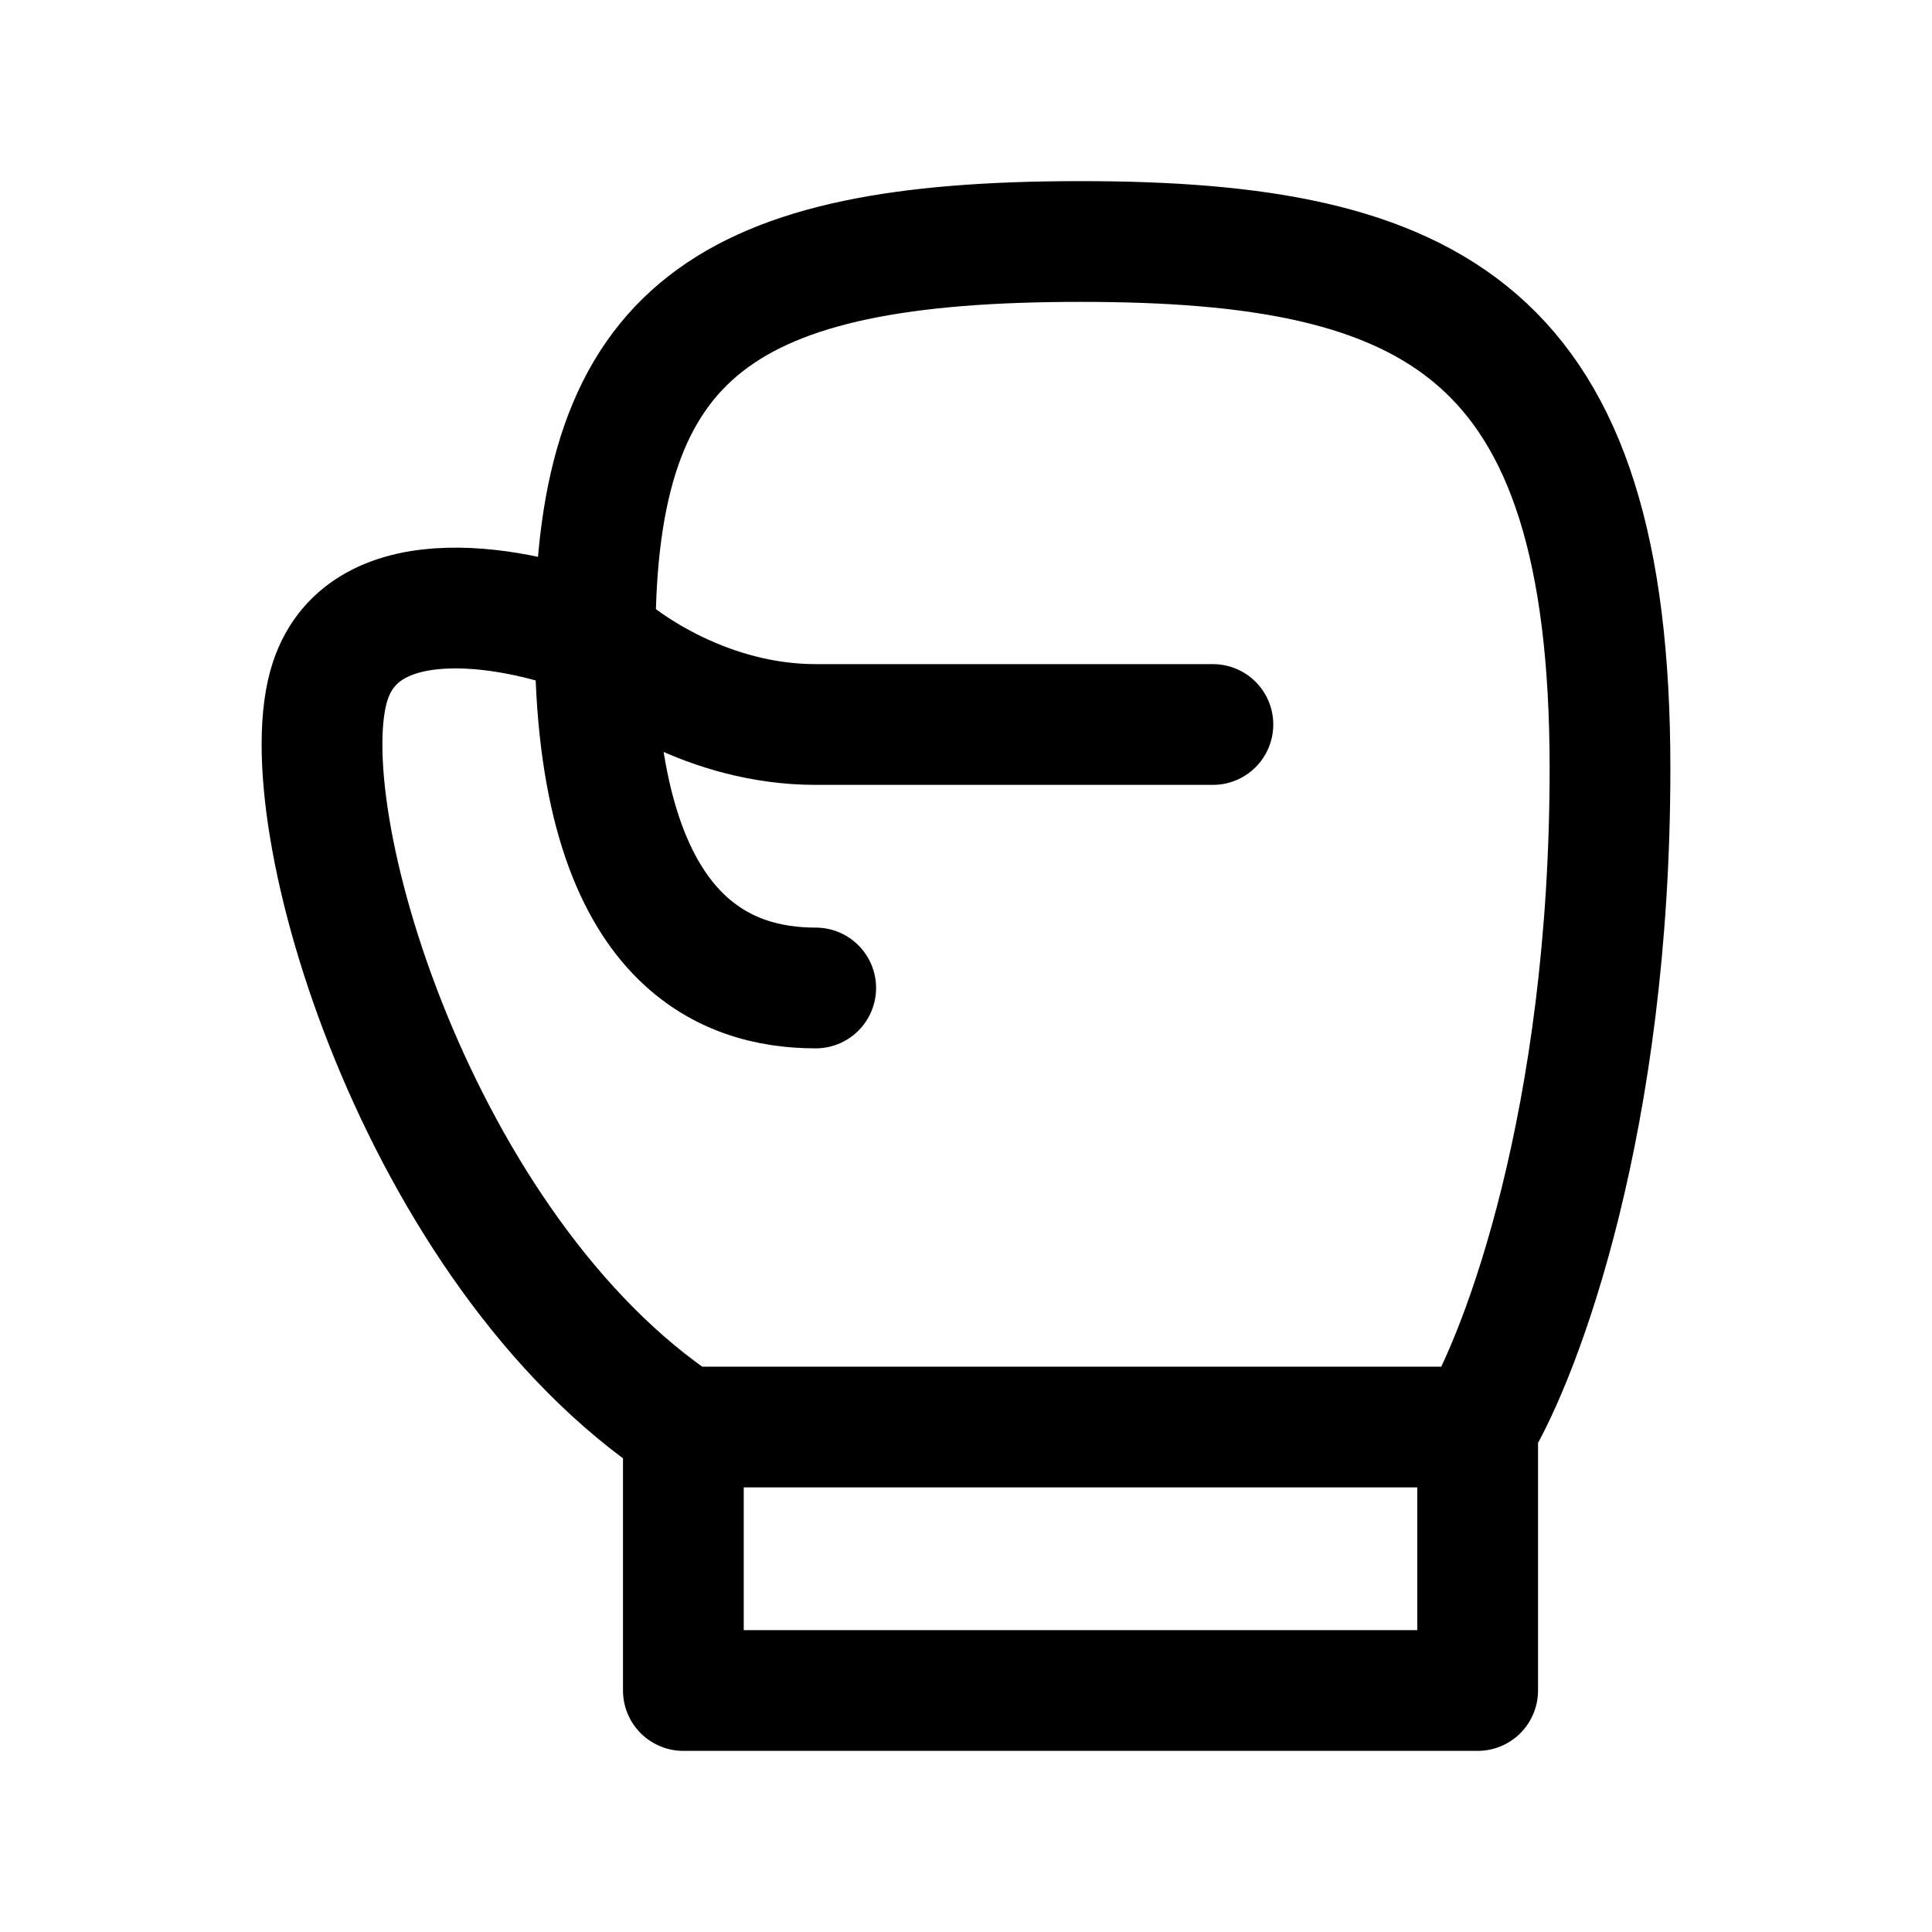 <svg xmlns="http://www.w3.org/2000/svg" width="800px" height="800px" viewBox="0 0 24 24" fill="none"><path d="M8.489 17.727H18.356M8.489 17.727V21H18.356V17.727M8.489 17.727C5.2 15.546 3.556 10.091 4.104 8.455C4.542 7.145 6.479 7.545 7.393 7.909C7.393 4.091 9.037 3 13.422 3C17.807 3 20 4.091 20 9.545C20 13.909 18.904 16.818 18.356 17.727" stroke="#000000" stroke-width="1.5" stroke-linecap="round" stroke-linejoin="round"></path><path d="M7.393 7.909C7.758 8.273 8.818 9 10.133 9C11.449 9 13.97 9 15.067 9" stroke="#000000" stroke-width="1.5" stroke-linecap="round" stroke-linejoin="round"></path><path d="M7.393 7.909C7.393 11.727 9.037 12.273 10.133 12.273" stroke="#000000" stroke-width="1.5" stroke-linecap="round" stroke-linejoin="round"></path></svg>